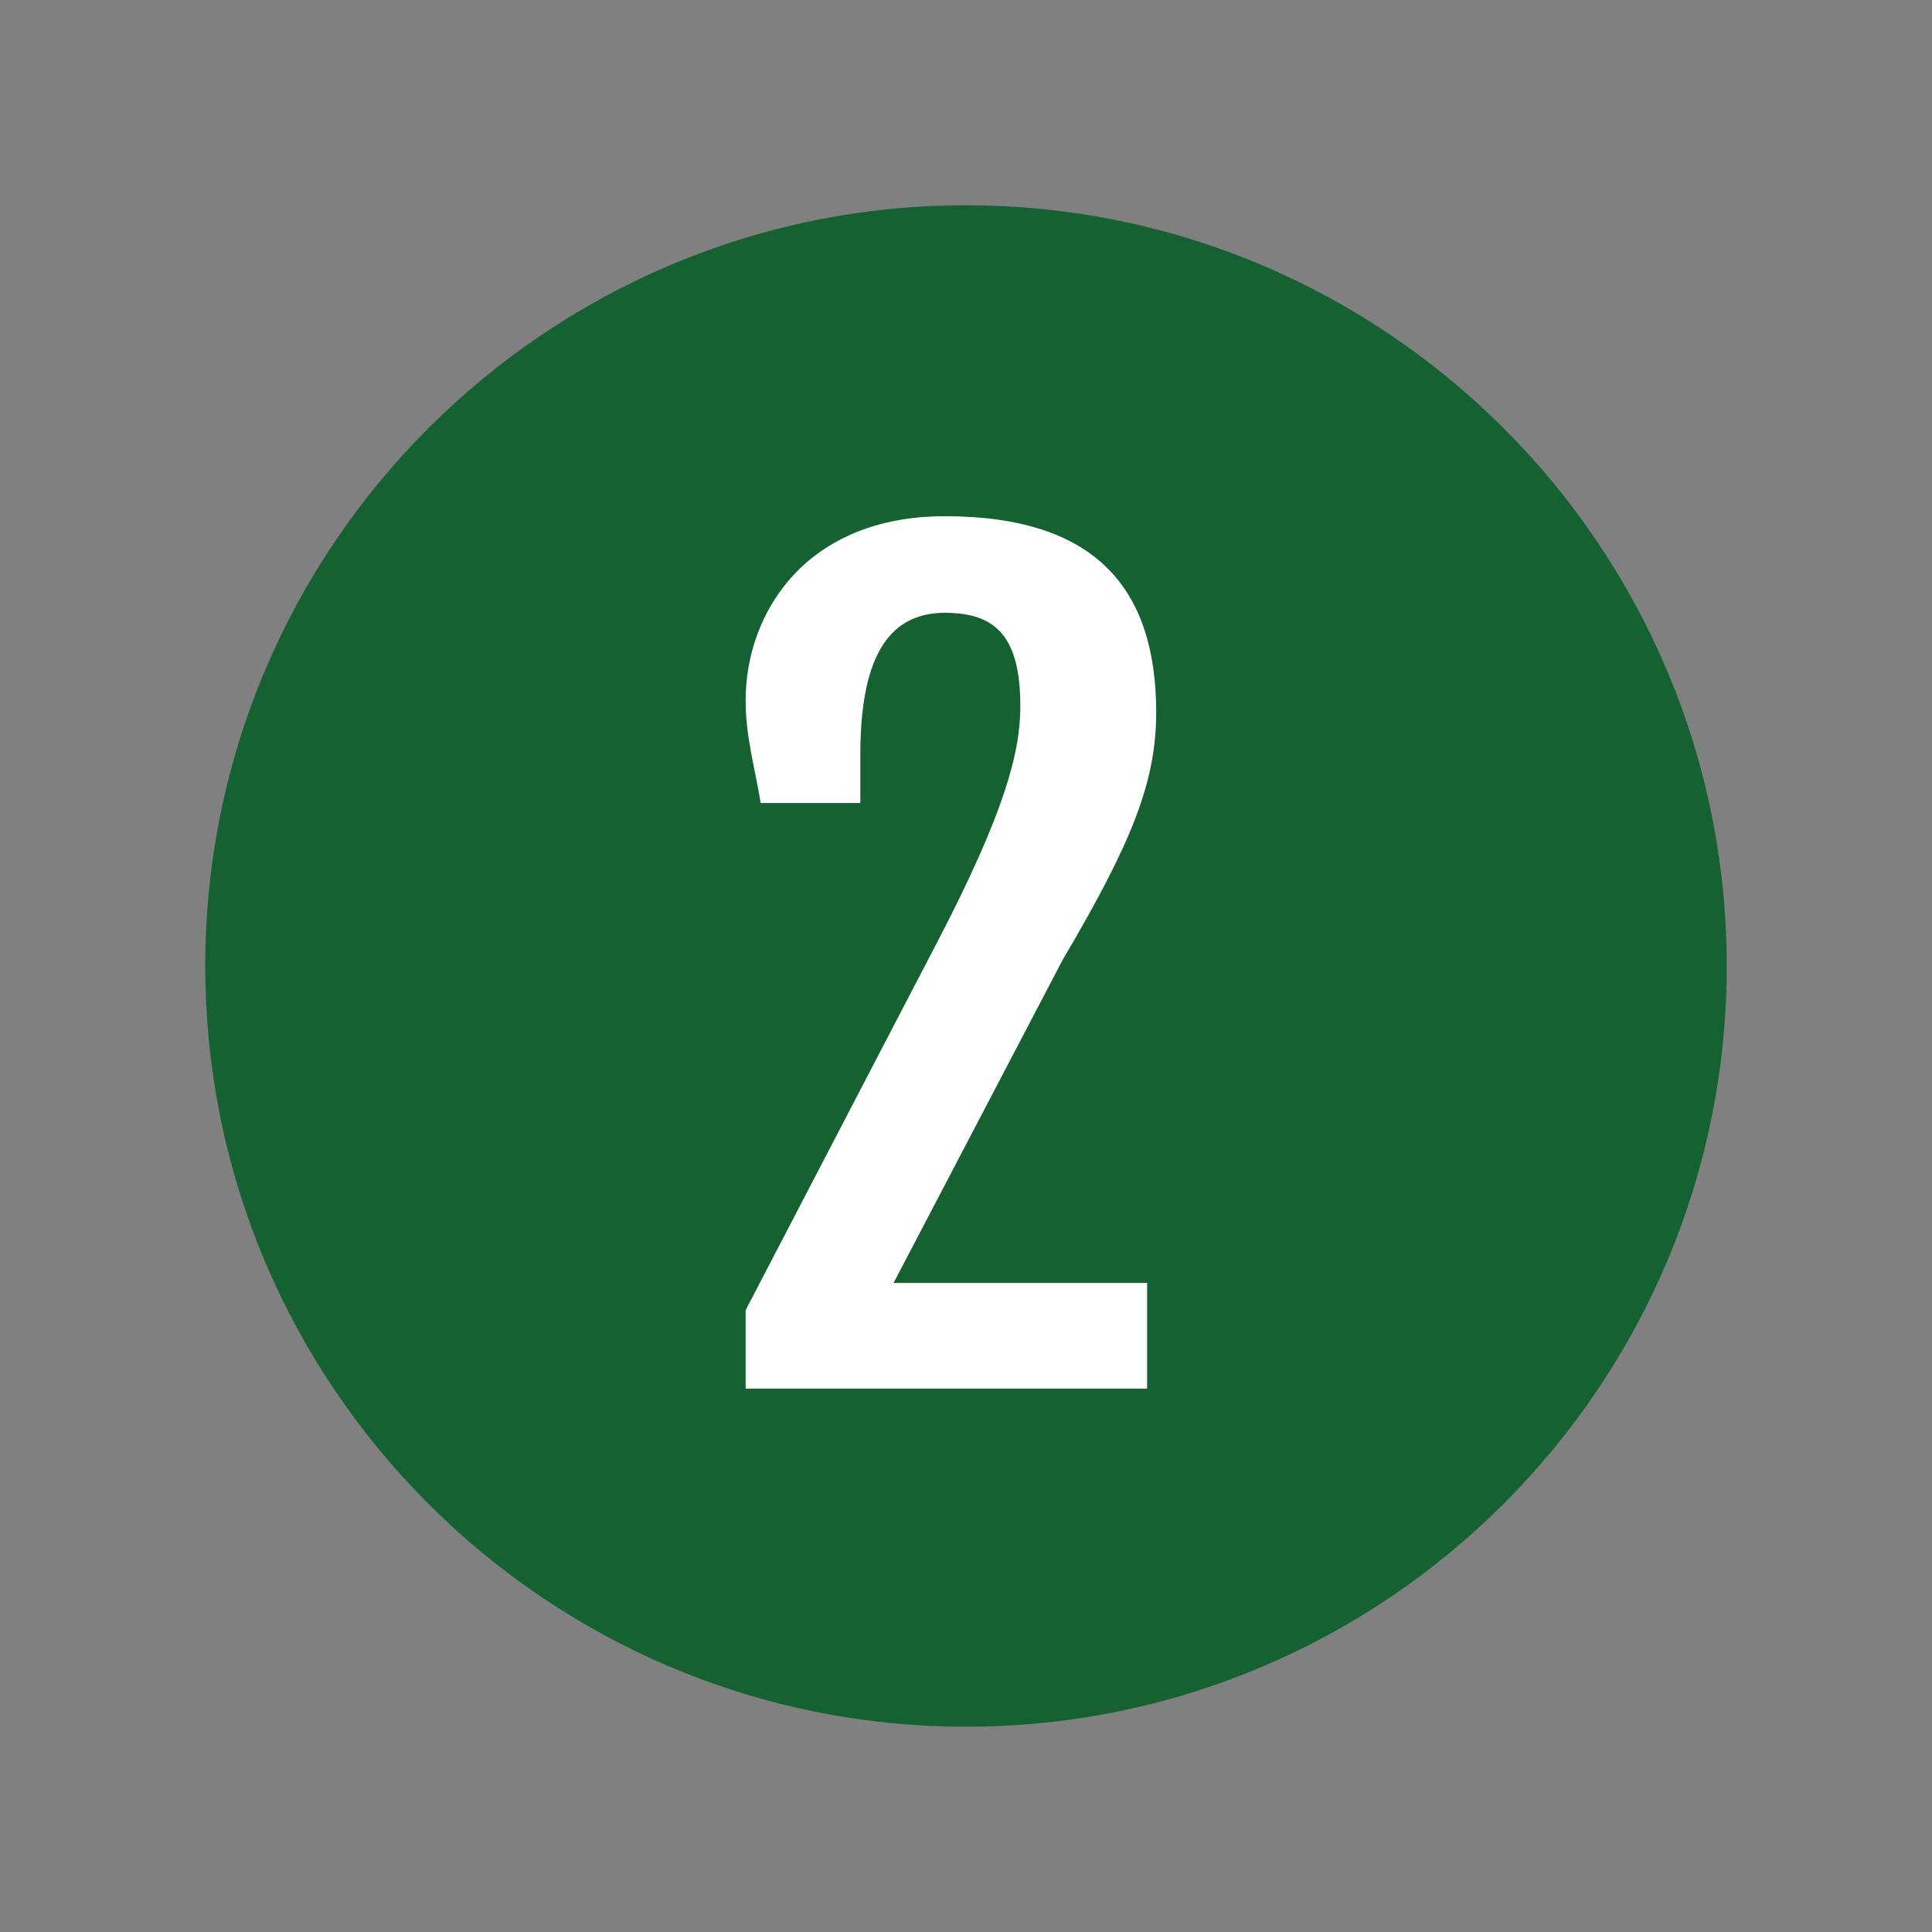 <svg xmlns="http://www.w3.org/2000/svg" xmlns:xlink="http://www.w3.org/1999/xlink" id="Layer_1" x="0px" y="0px" viewBox="0 0 64 64" style="enable-background:new 0 0 64 64;" xml:space="preserve">
<rect x="0" y="0" width="64" height="64" fill="#808080" stroke="none"/>
<style type="text/css">
	.st0{fill:#156131;}
	.st1{fill:#FFFFFF;}
</style>
<path class="st0" d="M32,57.2C18.1,57.2,6.8,45.9,6.8,32S18.1,6.8,32,6.8S57.2,18.1,57.2,32S45.9,57.2,32,57.2z"></path>
<g id="Color_copy">
	<g>
		<g id="Color_copy_1_">
			<g>
				<path class="st1" d="M24.7,43.4L31,31.3c2.3-4.4,2.8-6.4,2.8-7.9c0-2.3-0.8-3.1-2.5-3.1c-2,0-2.8,1.7-2.8,4.7v1.6h-3.3      c-0.2-1.2-0.5-2.2-0.5-3.4c0-2.9,2-6.1,6.6-6.1c5,0,7,2.4,7,6.5c0,2.3-0.8,4.3-3.1,8.2l-5.6,10.7H38V46H24.7V43.4z"></path>
			</g>
		</g>
	</g>
</g>
</svg>